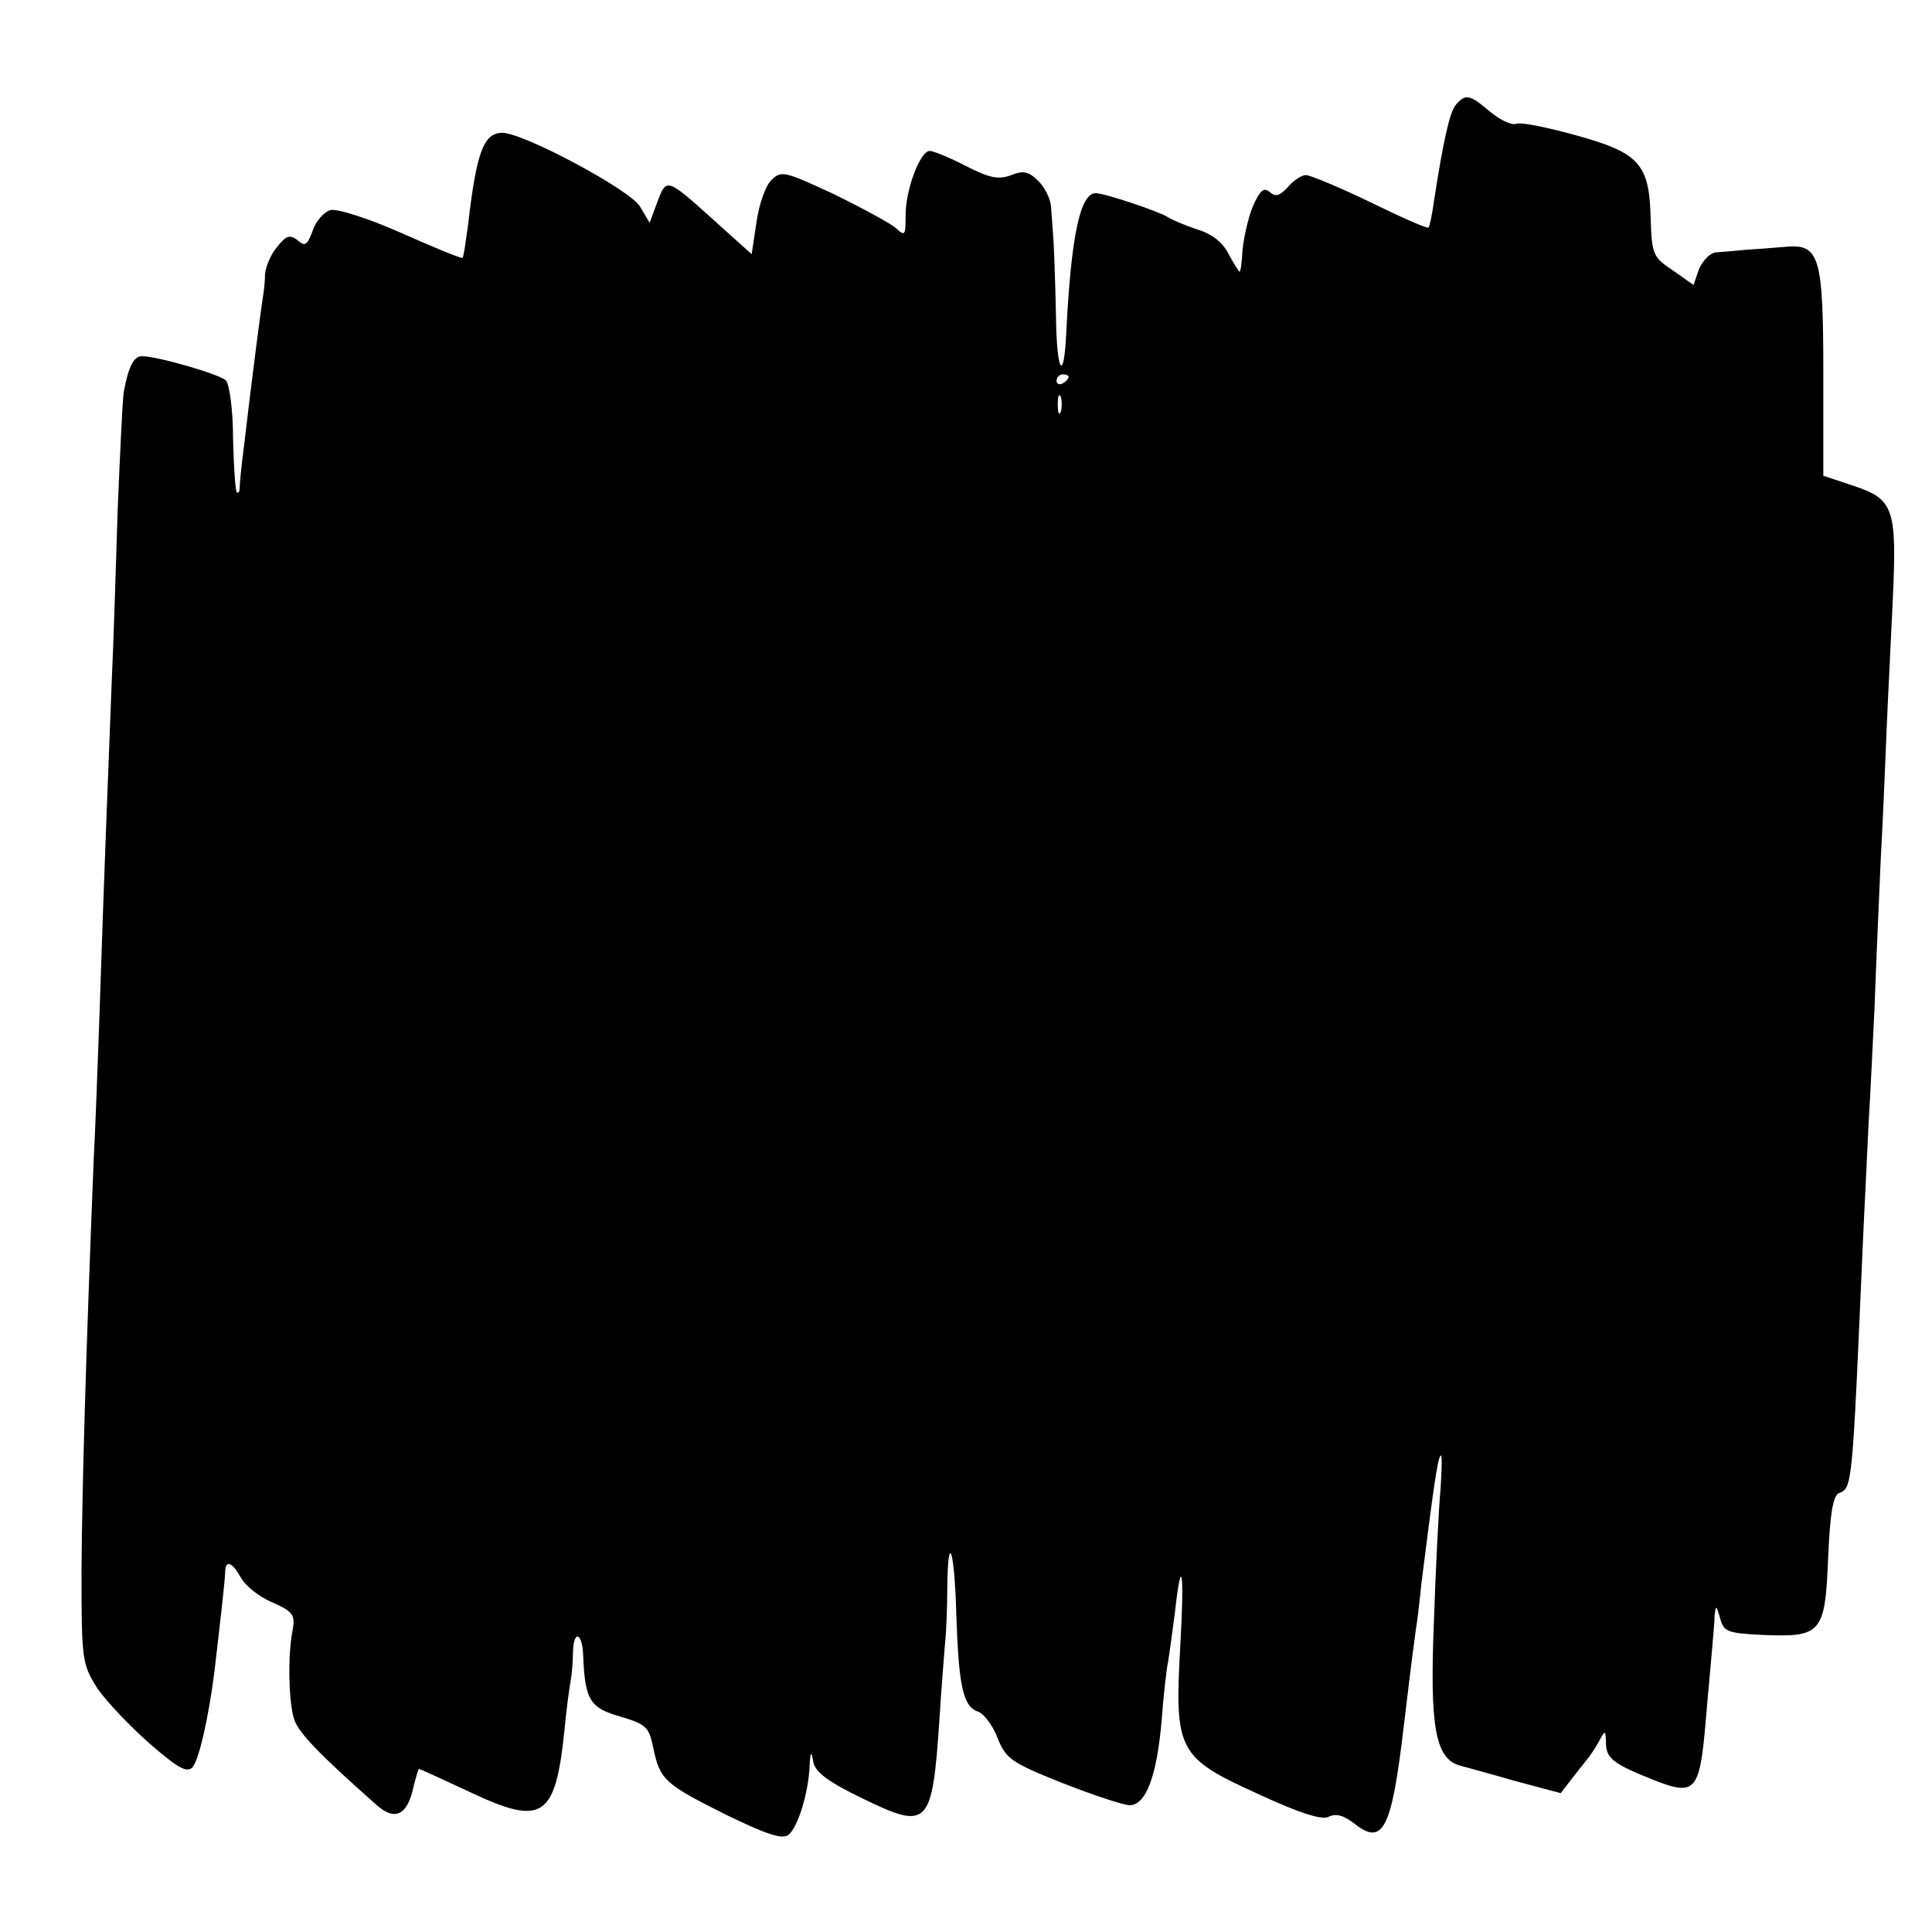 <?xml version="1.0" standalone="no"?>
<!DOCTYPE svg PUBLIC "-//W3C//DTD SVG 20010904//EN"
 "http://www.w3.org/TR/2001/REC-SVG-20010904/DTD/svg10.dtd">
<svg version="1.0" xmlns="http://www.w3.org/2000/svg"
 width="320pt" height="320pt" viewBox="0 0 320 320"
 preserveAspectRatio="xMidYMid meet">
<g transform="translate(0,320) scale(0.1,-0.1)"
fill="#000000" stroke="none">
<path d="M2411 3026 c-10 -12 -21 -62 -36 -160 -3 -22 -7 -41 -9 -43 -2 -2
-45 17 -96 42 -52 25 -100 45 -107 45 -7 0 -21 -9 -30 -20 -13 -14 -20 -17
-30 -8 -10 8 -16 3 -28 -24 -8 -20 -15 -52 -17 -72 -1 -20 -3 -36 -5 -36 -1 0
-9 13 -18 29 -9 19 -28 34 -52 41 -21 7 -42 16 -48 20 -13 9 -105 40 -120 40
-26 0 -41 -71 -49 -232 -4 -85 -16 -64 -17 30 -1 51 -3 106 -4 122 -1 17 -3
41 -4 55 0 14 -10 34 -21 45 -16 16 -25 18 -45 10 -21 -8 -36 -5 -75 15 -27
14 -54 25 -60 25 -16 0 -40 -64 -40 -106 0 -35 -1 -36 -17 -21 -10 8 -56 33
-103 56 -80 37 -86 39 -102 23 -10 -9 -21 -41 -25 -70 l-8 -53 -59 53 c-82 74
-82 74 -97 34 l-13 -35 -16 27 c-17 28 -193 122 -228 122 -31 0 -43 -32 -57
-155 -4 -27 -7 -51 -9 -52 -1 -2 -47 17 -101 41 -54 24 -107 41 -118 38 -10
-3 -24 -18 -29 -34 -9 -24 -13 -27 -25 -16 -13 10 -19 8 -34 -11 -11 -13 -19
-33 -20 -45 0 -11 -2 -30 -4 -41 -3 -19 -18 -133 -31 -245 -4 -30 -7 -61 -7
-67 0 -7 -2 -11 -5 -8 -2 2 -5 42 -6 89 0 47 -6 90 -12 96 -10 10 -113 40
-139 40 -13 0 -22 -16 -30 -59 -2 -11 -6 -98 -10 -193 -3 -95 -7 -225 -10
-288 -5 -131 -13 -326 -20 -545 -3 -82 -7 -195 -10 -250 -13 -326 -19 -538
-20 -675 0 -151 1 -156 26 -196 15 -22 54 -63 87 -92 47 -41 62 -49 71 -39 11
14 26 80 36 157 9 77 18 154 18 168 1 19 12 14 26 -11 7 -13 30 -32 52 -41 34
-15 38 -21 34 -44 -9 -44 -7 -125 3 -152 9 -22 39 -54 135 -139 31 -28 52 -18
62 30 4 16 8 29 9 29 2 0 41 -18 86 -39 119 -56 140 -42 155 104 3 33 8 69 10
80 2 11 4 32 4 48 1 39 16 33 17 -7 3 -71 11 -85 61 -99 43 -13 48 -17 55 -52
11 -53 19 -60 121 -111 68 -33 93 -41 103 -33 16 13 33 70 35 114 1 24 3 26 6
7 3 -17 24 -33 82 -61 109 -53 115 -46 127 131 3 51 8 107 9 123 2 17 4 59 4
94 1 98 12 66 15 -45 4 -116 11 -151 36 -159 9 -3 24 -22 32 -43 14 -35 22
-41 107 -75 51 -20 102 -37 112 -37 27 0 45 48 53 140 3 41 8 86 11 99 2 13 7
49 11 80 11 99 16 70 9 -54 -10 -175 -4 -186 128 -246 71 -33 107 -44 118 -38
12 6 25 2 43 -12 47 -37 61 -8 81 161 6 48 12 103 20 160 3 19 7 53 9 75 20
159 27 209 32 214 3 3 2 -22 0 -55 -3 -32 -8 -131 -11 -220 -7 -172 2 -226 42
-238 10 -3 52 -14 93 -26 l75 -20 17 22 c10 13 22 28 26 33 5 6 14 19 20 30
11 20 11 20 12 -1 0 -26 11 -35 76 -61 72 -29 79 -21 89 94 3 37 8 88 10 113
2 25 5 54 5 65 2 17 3 16 9 -5 6 -23 12 -25 71 -28 97 -4 103 3 108 128 3 72
8 103 18 107 22 8 22 12 39 403 3 69 8 163 10 210 3 47 7 135 10 195 2 61 7
169 10 240 4 72 8 171 10 220 2 50 7 144 10 211 7 151 2 167 -64 189 l-51 17
0 166 c0 200 -6 219 -65 213 -22 -2 -52 -4 -67 -5 -16 -2 -36 -3 -46 -4 -10
-1 -22 -14 -28 -28 l-9 -26 -34 24 c-33 22 -35 26 -37 86 -2 91 -19 109 -124
138 -47 13 -91 22 -98 19 -8 -3 -27 6 -44 20 -34 29 -41 30 -57 11z m-641
-450 c0 -3 -4 -8 -10 -11 -5 -3 -10 -1 -10 4 0 6 5 11 10 11 6 0 10 -2 10 -4z
m-13 -58 c-3 -7 -5 -2 -5 12 0 14 2 19 5 13 2 -7 2 -19 0 -25z"/>
</g>
</svg>
